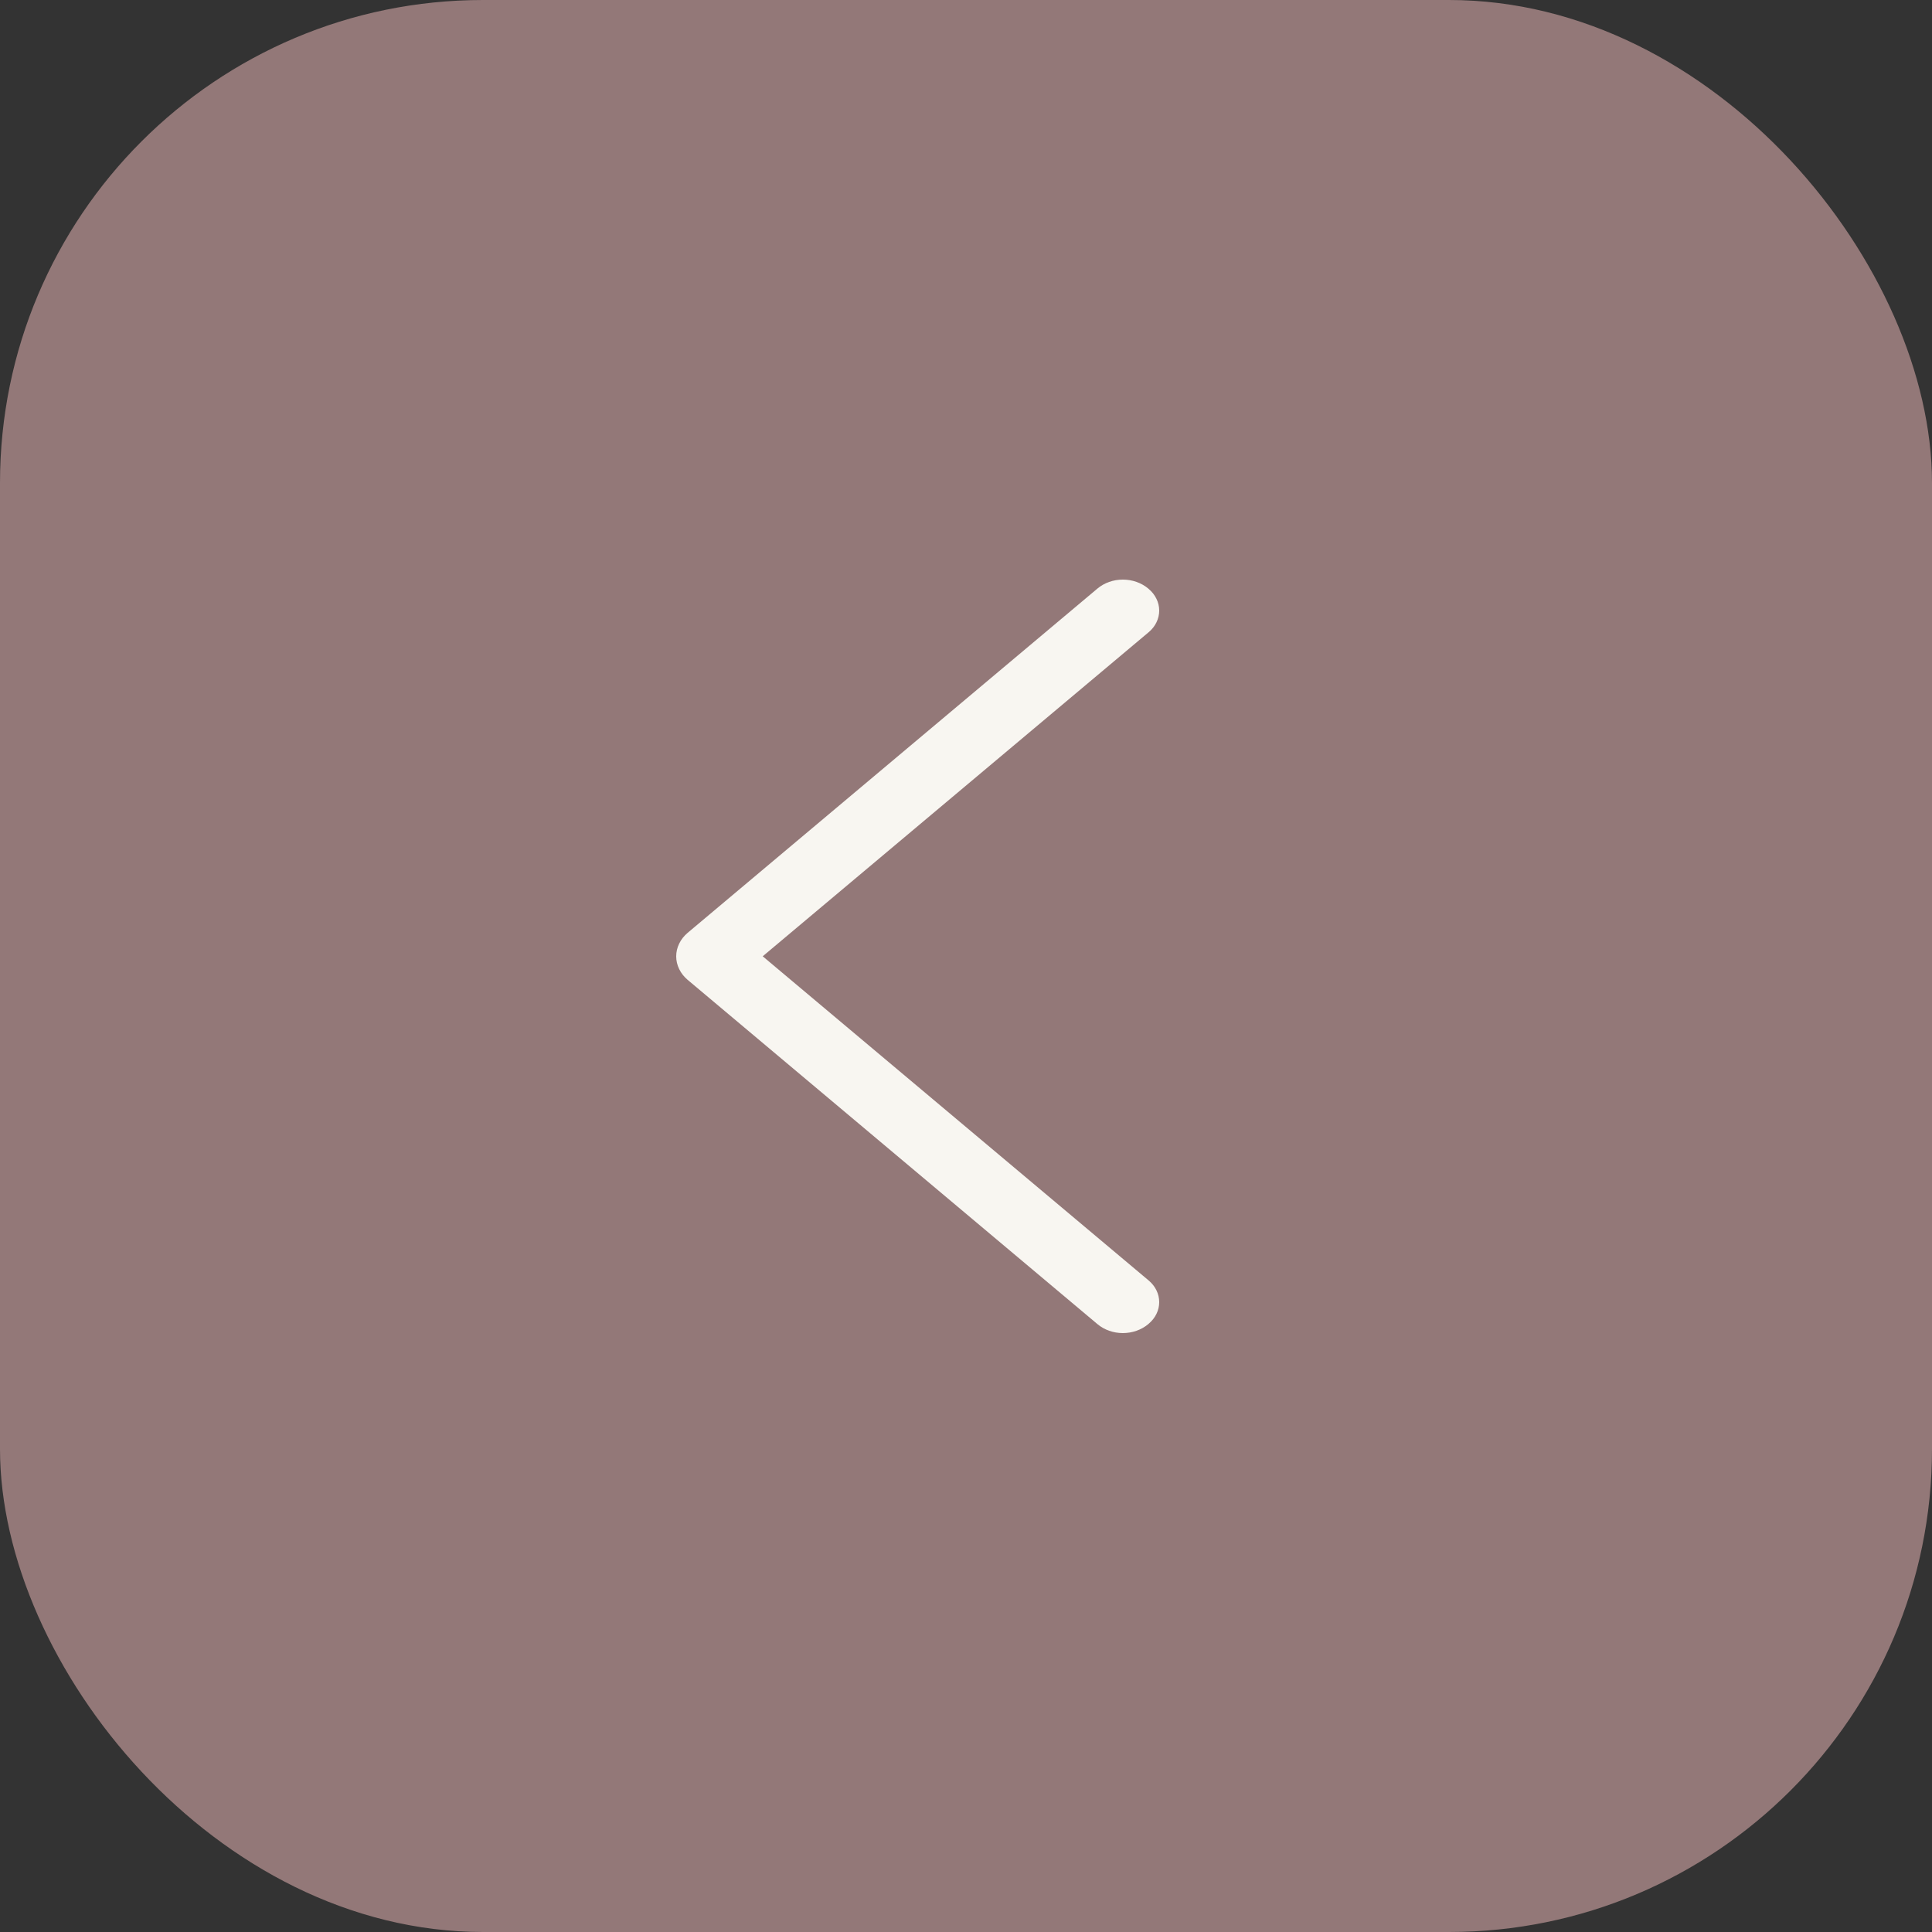 <?xml version="1.0" encoding="UTF-8"?> <svg xmlns="http://www.w3.org/2000/svg" width="40" height="40" viewBox="0 0 40 40" fill="none"><rect x="0" y="0" width="40" height="40" fill="#333333" stroke="none"/><rect width="40" height="40" rx="10" fill="#937878"></rect><path d="M14.236 20.286L22.722 27.415C22.864 27.534 23.052 27.6 23.247 27.6C23.443 27.6 23.631 27.534 23.773 27.415L23.782 27.407C23.851 27.349 23.906 27.279 23.943 27.203C23.981 27.126 24 27.043 24 26.959C24 26.875 23.981 26.792 23.943 26.715C23.906 26.638 23.851 26.569 23.782 26.511L15.791 19.799L23.782 13.089C23.851 13.031 23.906 12.962 23.943 12.885C23.981 12.808 24 12.725 24 12.641C24 12.557 23.981 12.475 23.943 12.398C23.906 12.321 23.851 12.251 23.782 12.193L23.773 12.185C23.631 12.066 23.443 12 23.247 12C23.052 12 22.864 12.066 22.722 12.185L14.236 19.314C14.162 19.377 14.102 19.452 14.062 19.536C14.021 19.619 14 19.709 14 19.8C14 19.891 14.021 19.981 14.062 20.064C14.102 20.148 14.162 20.223 14.236 20.286Z" fill="#F8F6F1"></path></svg> 
